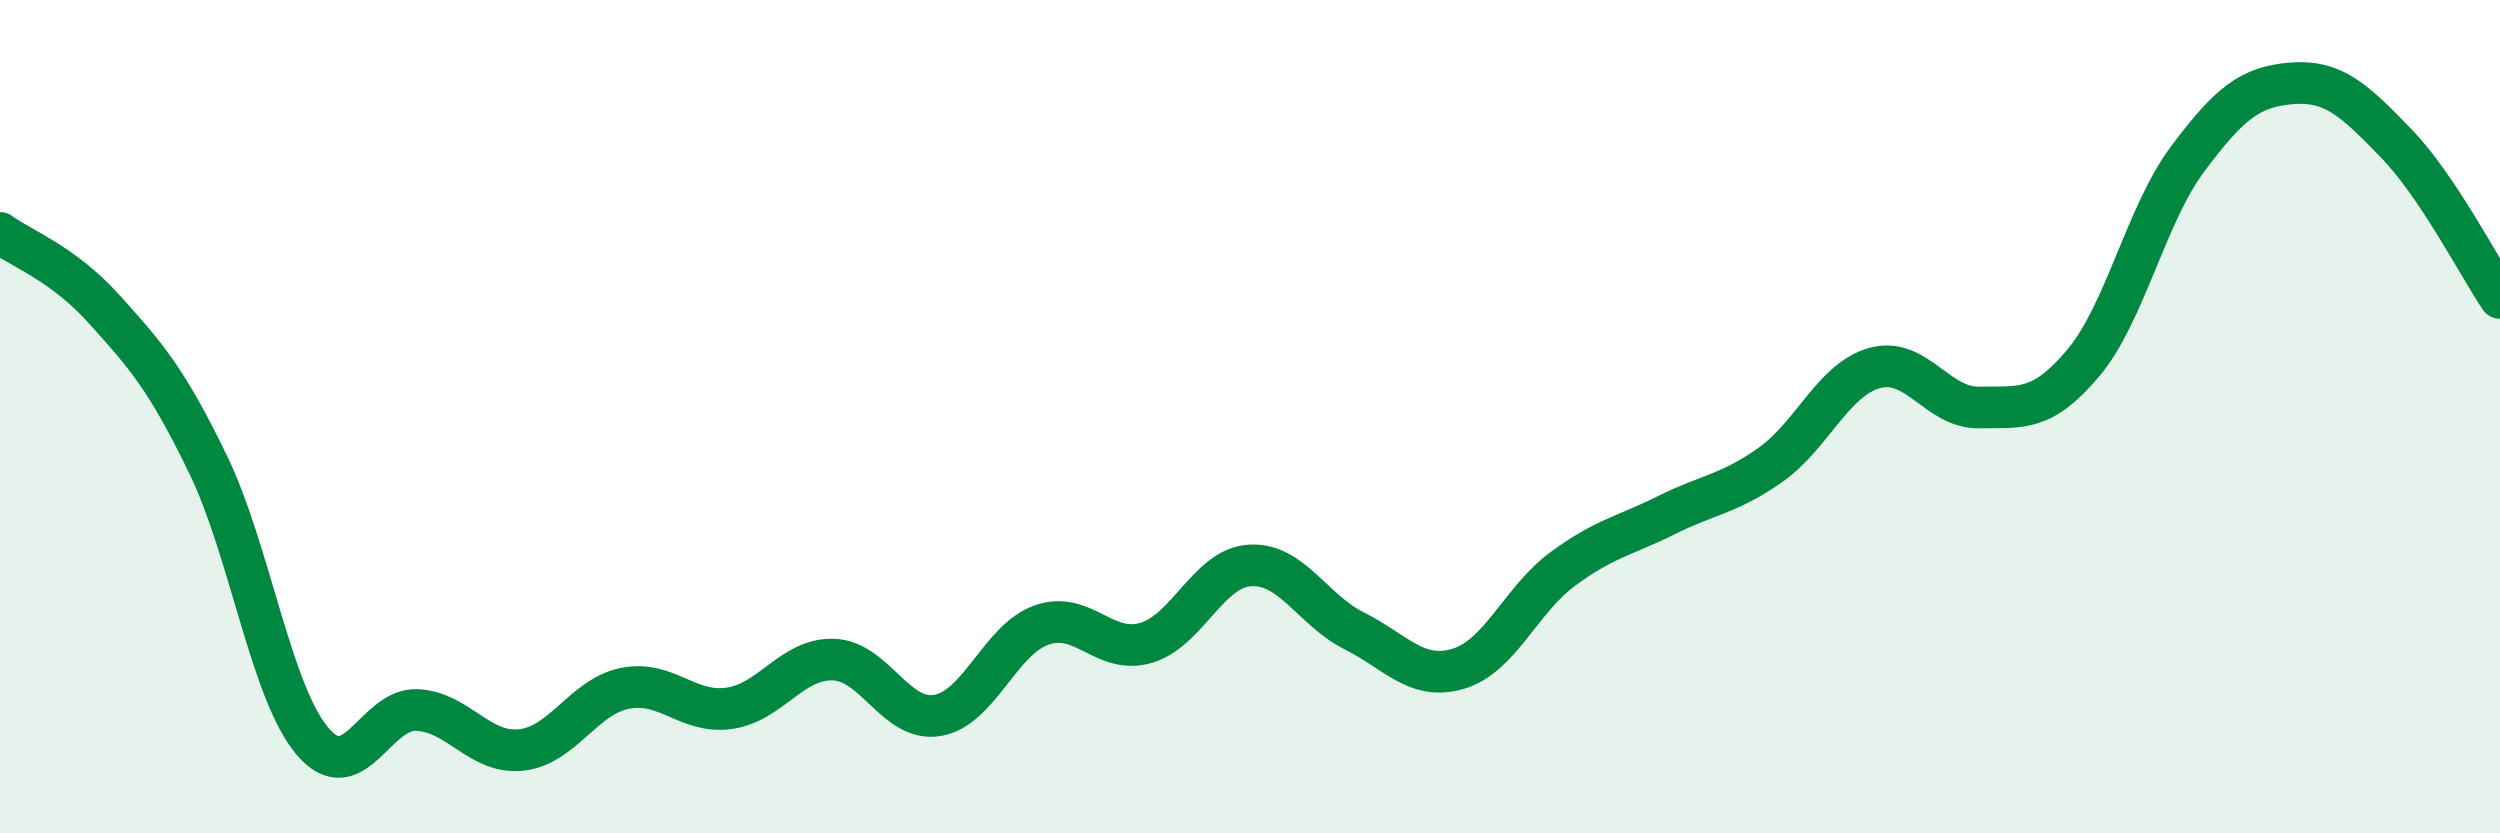 
    <svg width="60" height="20" viewBox="0 0 60 20" xmlns="http://www.w3.org/2000/svg">
      <path
        d="M 0,5.59 C 0.5,5.96 1.5,6.31 2.5,7.42 C 3.5,8.53 4,9.09 5,11.16 C 6,13.23 6.5,16.61 7.5,17.79 C 8.5,18.97 9,17 10,17.04 C 11,17.08 11.5,18.1 12.5,18 C 13.5,17.9 14,16.72 15,16.52 C 16,16.32 16.5,17.14 17.5,17 C 18.5,16.86 19,15.8 20,15.83 C 21,15.86 21.5,17.34 22.5,17.17 C 23.5,17 24,15.35 25,15 C 26,14.65 26.5,15.72 27.5,15.43 C 28.5,15.14 29,13.63 30,13.57 C 31,13.51 31.5,14.64 32.5,15.14 C 33.5,15.64 34,16.35 35,16.05 C 36,15.75 36.5,14.4 37.5,13.66 C 38.5,12.92 39,12.86 40,12.36 C 41,11.86 41.5,11.86 42.5,11.15 C 43.5,10.44 44,9.1 45,8.83 C 46,8.56 46.5,9.8 47.5,9.78 C 48.5,9.76 49,9.9 50,8.71 C 51,7.52 51.5,5.16 52.5,3.82 C 53.5,2.48 54,2.08 55,2 C 56,1.92 56.5,2.4 57.5,3.43 C 58.5,4.46 59.5,6.41 60,7.15L60 20L0 20Z"
        fill="#008740"
        opacity="0.1"
        stroke-linecap="round"
        stroke-linejoin="round"
      />
      <path
        d="M 0,5.59 C 0.5,5.96 1.5,6.31 2.5,7.42 C 3.5,8.53 4,9.09 5,11.16 C 6,13.23 6.5,16.61 7.5,17.79 C 8.5,18.97 9,17 10,17.04 C 11,17.08 11.5,18.1 12.5,18 C 13.5,17.9 14,16.72 15,16.52 C 16,16.32 16.5,17.14 17.5,17 C 18.5,16.86 19,15.8 20,15.83 C 21,15.86 21.5,17.34 22.5,17.17 C 23.5,17 24,15.35 25,15 C 26,14.65 26.5,15.72 27.5,15.43 C 28.5,15.14 29,13.63 30,13.57 C 31,13.51 31.5,14.64 32.5,15.14 C 33.5,15.64 34,16.35 35,16.05 C 36,15.75 36.5,14.4 37.5,13.66 C 38.5,12.92 39,12.86 40,12.36 C 41,11.86 41.5,11.86 42.5,11.15 C 43.5,10.44 44,9.1 45,8.83 C 46,8.56 46.5,9.8 47.5,9.78 C 48.5,9.76 49,9.9 50,8.71 C 51,7.52 51.5,5.16 52.5,3.82 C 53.5,2.48 54,2.08 55,2 C 56,1.92 56.5,2.4 57.5,3.43 C 58.5,4.46 59.5,6.41 60,7.15"
        stroke="#008740"
        stroke-width="1"
        fill="none"
        stroke-linecap="round"
        stroke-linejoin="round"
      />
    </svg>
  